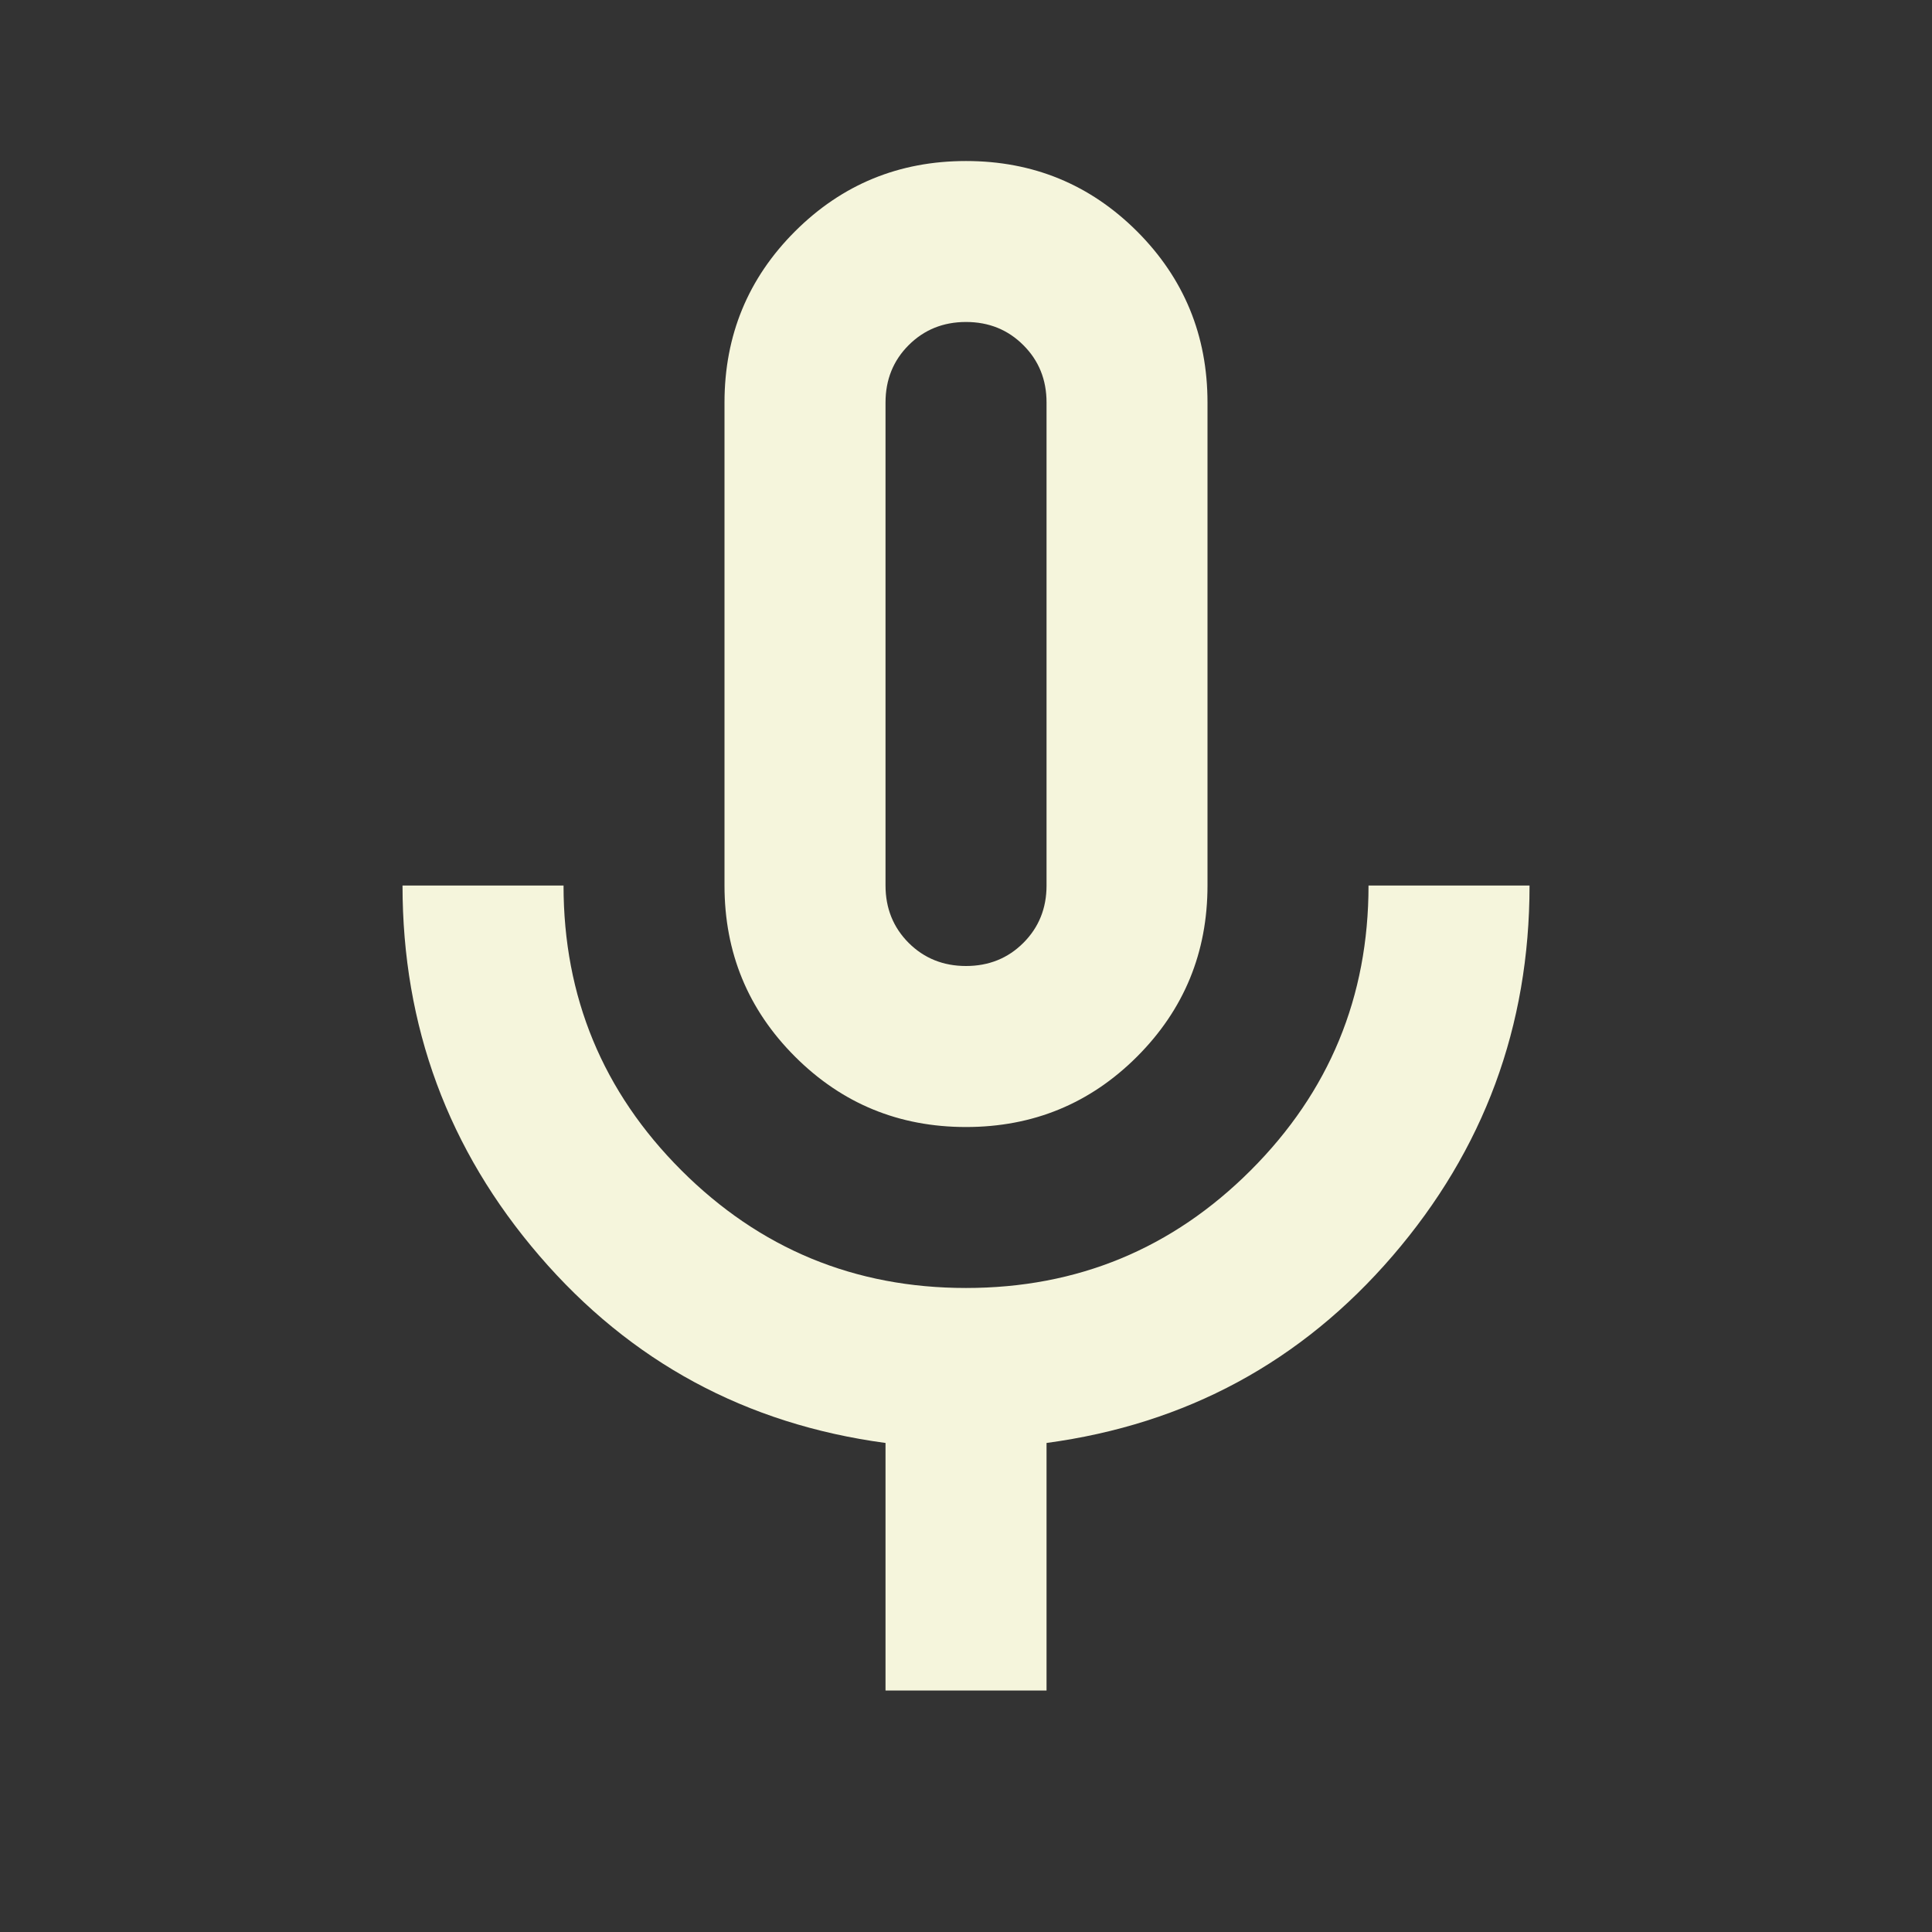 <svg width="32" height="32" viewBox="0 0 32 32" fill="none" xmlns="http://www.w3.org/2000/svg">
<rect x="0" y="0" width="32" height="32" fill="#333333" stroke="none"/>
<mask id="mask0_8073_2256" style="mask-type:alpha" maskUnits="userSpaceOnUse" x="0" y="0" width="32" height="32">
<rect width="32" height="32" fill="#D9D9D9"/>
</mask>
<g mask="url(#mask0_8073_2256)">
<path d="M16 18.667C14.889 18.667 13.945 18.278 13.167 17.5C12.389 16.722 12 15.778 12 14.667V6.667C12 5.556 12.389 4.611 13.167 3.833C13.945 3.056 14.889 2.667 16 2.667C17.111 2.667 18.056 3.056 18.834 3.833C19.611 4.611 20 5.556 20 6.667V14.667C20 15.778 19.611 16.722 18.834 17.5C18.056 18.278 17.111 18.667 16 18.667ZM14.667 28V23.9C12.356 23.589 10.445 22.556 8.934 20.8C7.423 19.044 6.667 17 6.667 14.667H9.334C9.334 16.511 9.984 18.083 11.284 19.383C12.584 20.683 14.156 21.333 16 21.333C17.845 21.333 19.417 20.683 20.717 19.383C22.017 18.083 22.667 16.511 22.667 14.667H25.334C25.334 17 24.578 19.044 23.067 20.8C21.556 22.556 19.645 23.589 17.334 23.9V28H14.667ZM16 16C16.378 16 16.695 15.872 16.95 15.617C17.206 15.361 17.334 15.044 17.334 14.667V6.667C17.334 6.289 17.206 5.972 16.95 5.717C16.695 5.461 16.378 5.333 16 5.333C15.623 5.333 15.306 5.461 15.05 5.717C14.795 5.972 14.667 6.289 14.667 6.667V14.667C14.667 15.044 14.795 15.361 15.05 15.617C15.306 15.872 15.623 16 16 16Z" fill="#F5F5DC"/>
</g>
</svg>
